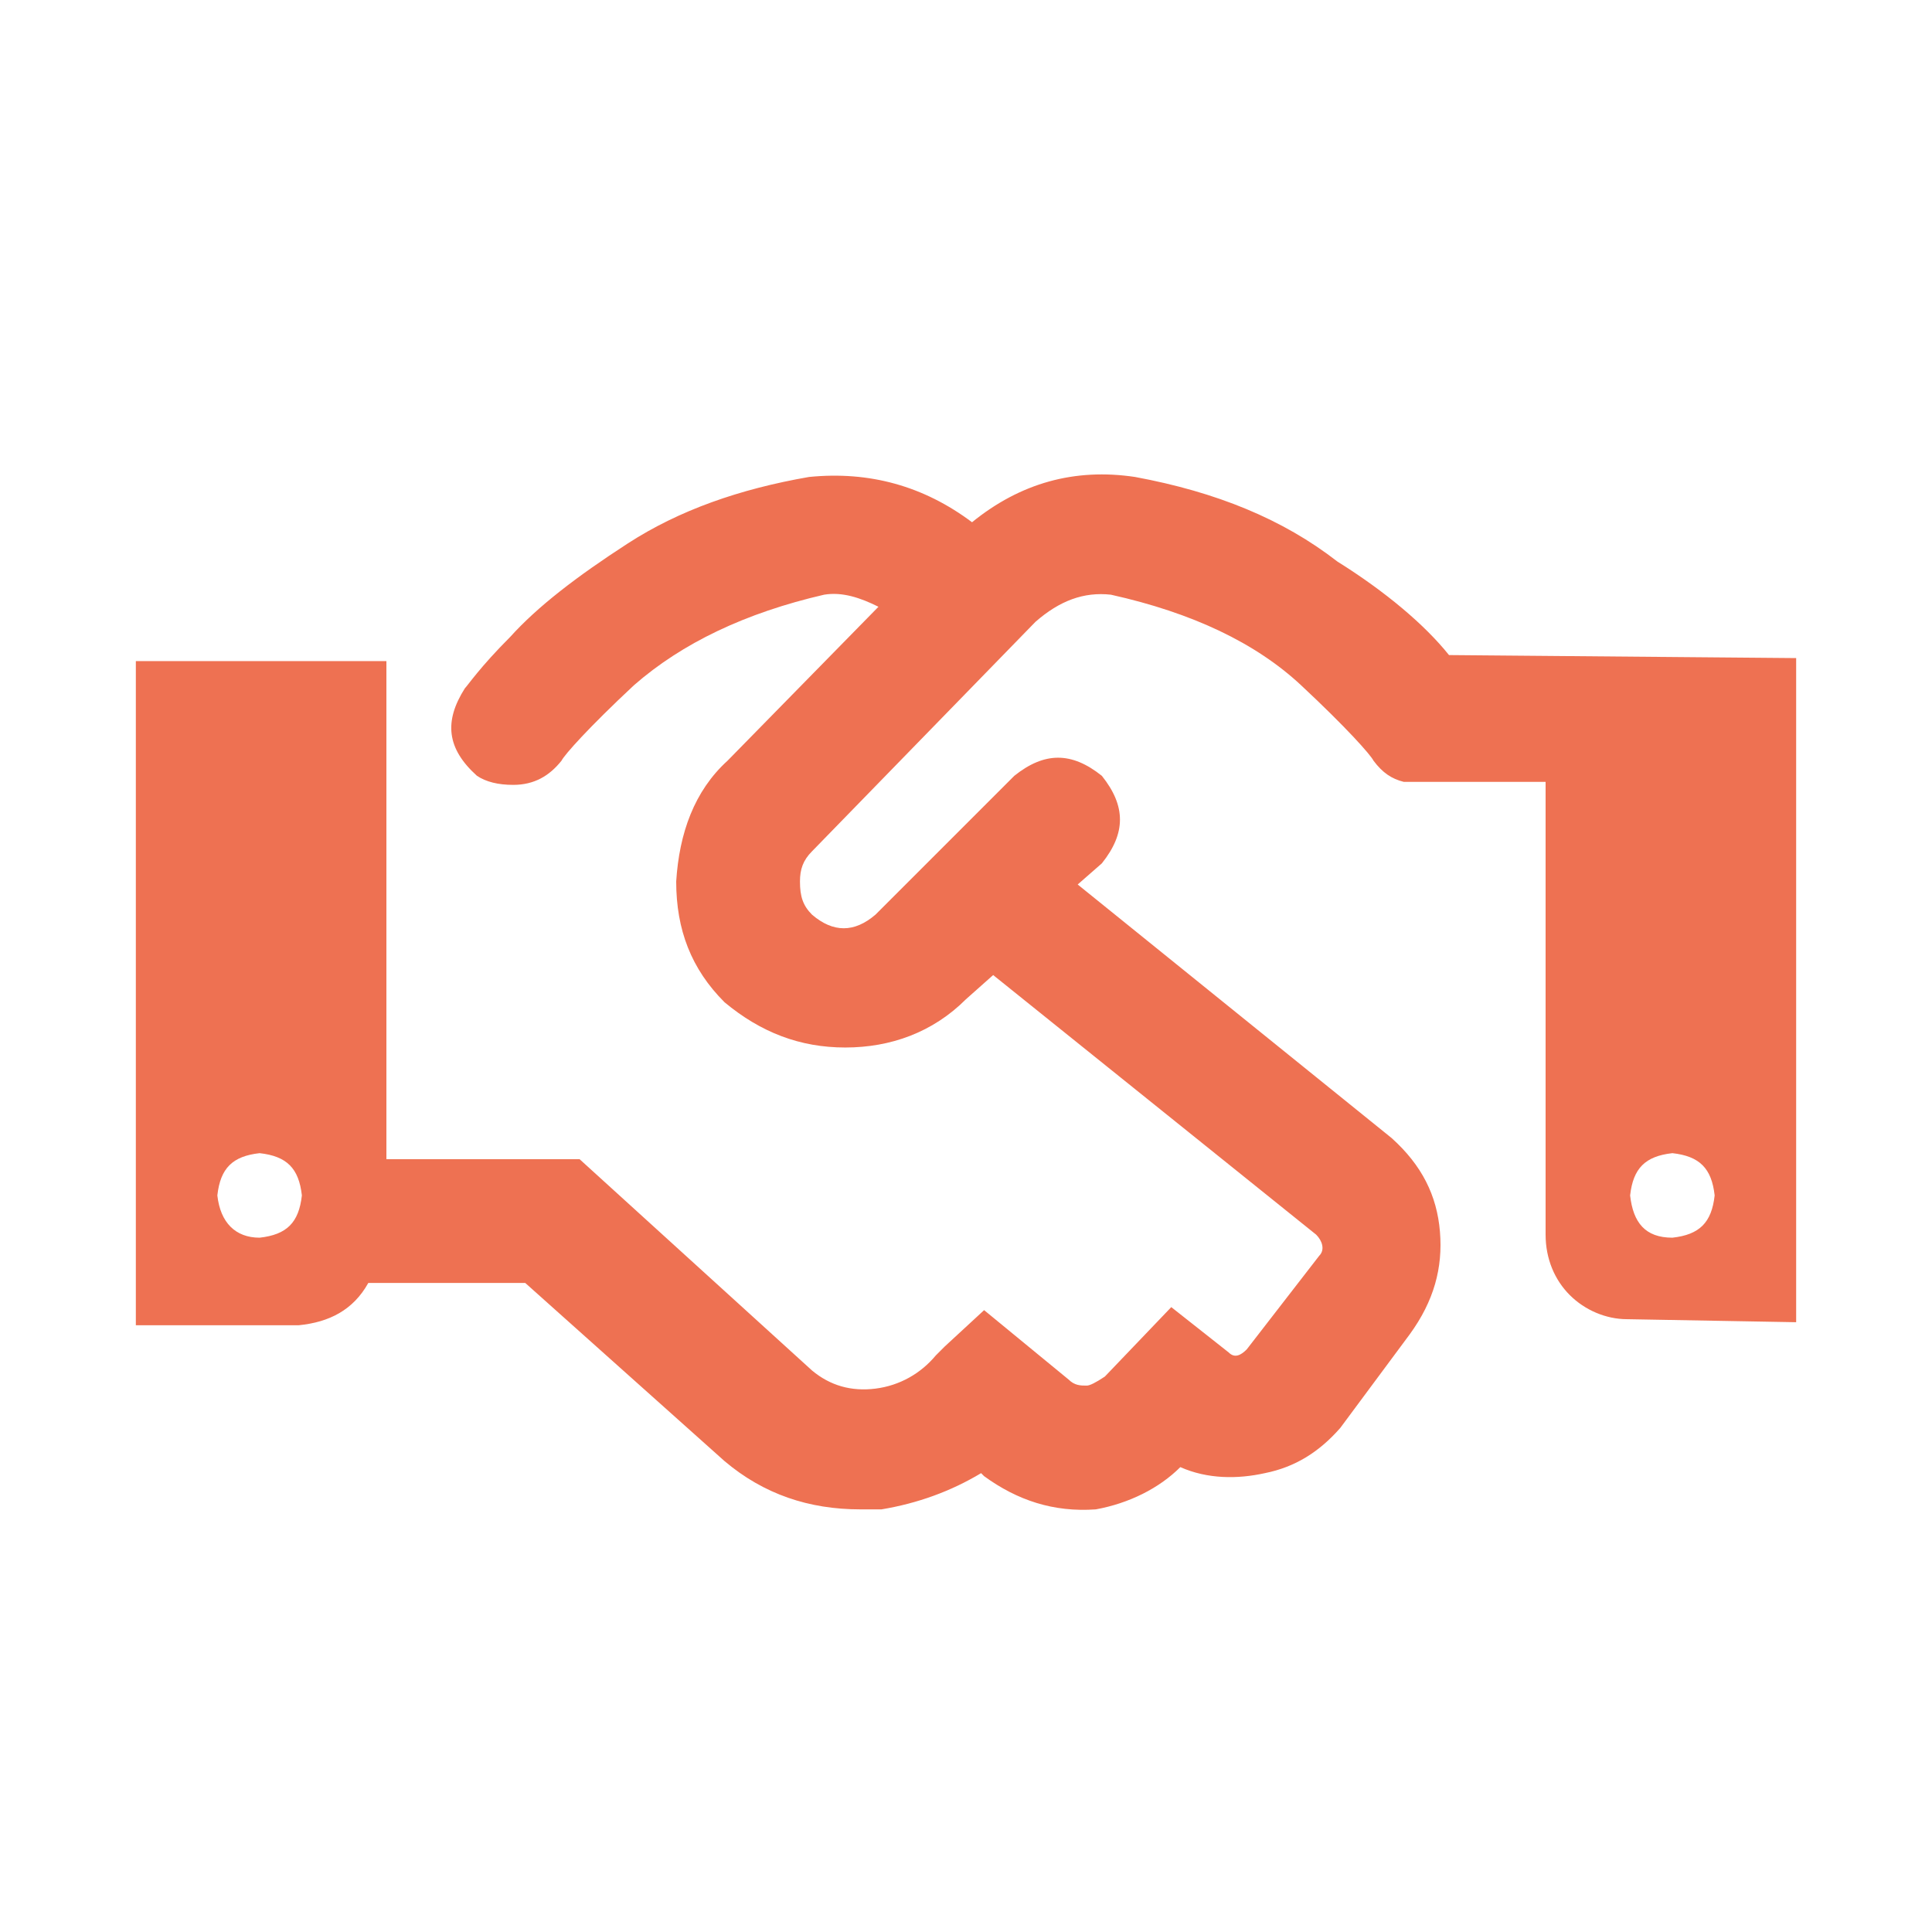 <?xml version="1.0" encoding="utf-8"?>
<!-- Generator: Adobe Illustrator 19.2.1, SVG Export Plug-In . SVG Version: 6.00 Build 0)  -->
<svg version="1.1" id="Layer_1" xmlns="http://www.w3.org/2000/svg" xmlns:xlink="http://www.w3.org/1999/xlink" x="0px" y="0px"
	 viewBox="0 0 64 64" style="enable-background:new 0 0 64 64;" xml:space="preserve">
<style type="text/css">
	.st0{enable-background:new    ;}
	.st1{fill:#EE7152;}
</style>
<g class="st0">
	<path class="st1" d="M48,21.7l11.5,0.1v22l-5.6-0.1c-0.7,0-1.4-0.3-1.9-0.8s-0.8-1.2-0.8-2v-15h-4.7c-0.4-0.1-0.7-0.3-1-0.7
		c-0.1-0.2-0.9-1.1-2.4-2.5c-1.5-1.4-3.6-2.4-6.3-3c-0.9-0.1-1.7,0.2-2.5,0.9l-7.4,7.6c-0.3,0.3-0.4,0.6-0.4,1
		c0,0.5,0.1,0.8,0.4,1.1c0.7,0.6,1.4,0.6,2.1,0l4.6-4.6c1-0.8,1.9-0.8,2.9,0c0.8,1,0.8,1.9,0,2.9l-0.8,0.7l10.4,8.4
		c1,0.9,1.5,1.9,1.6,3.1c0.1,1.2-0.2,2.3-1,3.4l-2.3,3.1c-0.7,0.8-1.5,1.3-2.5,1.5c-0.9,0.2-1.9,0.2-2.8-0.2
		c-0.7,0.7-1.7,1.2-2.8,1.4c-1.4,0.1-2.6-0.3-3.7-1.1l-0.1-0.1c-1,0.6-2.1,1-3.3,1.2c-0.2,0-0.5,0-0.7,0c-1.7,0-3.2-0.5-4.5-1.6
		l-6.6-5.9h-5.2c-0.5,0.9-1.3,1.3-2.3,1.4H4.5v-22h8.3v16.5h6.4l7.7,7c0.6,0.5,1.3,0.7,2.1,0.6c0.8-0.1,1.5-0.5,2-1.1l0.3-0.3
		l1.3-1.2l2.8,2.3c0.2,0.2,0.4,0.2,0.6,0.2c0.1,0,0.3-0.1,0.6-0.3l2.2-2.3l1.9,1.5c0.2,0.2,0.4,0.1,0.6-0.1l2.4-3.1
		c0.2-0.2,0.1-0.5-0.1-0.7l-10.7-8.6L32,33.1c-1.1,1.1-2.5,1.6-4,1.6c-1.5,0-2.8-0.5-4-1.5c-1.1-1.1-1.6-2.4-1.6-4
		c0.1-1.6,0.6-3,1.7-4l5-5.1c-0.6-0.3-1.2-0.5-1.8-0.4c-2.6,0.6-4.7,1.6-6.3,3c-1.5,1.4-2.3,2.3-2.4,2.5c-0.4,0.5-0.9,0.8-1.6,0.8
		c-0.5,0-0.9-0.1-1.2-0.3c-1-0.9-1.1-1.8-0.4-2.9c0.1-0.1,0.5-0.7,1.5-1.7c0.9-1,2.2-2,3.9-3.1c1.7-1.1,3.7-1.8,6-2.2
		c2-0.2,3.8,0.3,5.4,1.5c1.6-1.3,3.4-1.8,5.4-1.5c2.7,0.5,4.9,1.4,6.7,2.8C45.9,19.6,47.2,20.7,48,21.7z M8.6,41
		c0.9-0.1,1.3-0.5,1.4-1.4c-0.1-0.9-0.5-1.3-1.4-1.4c-0.9,0.1-1.3,0.5-1.4,1.4C7.3,40.5,7.8,41,8.6,41z M55.4,41
		c0.9-0.1,1.3-0.5,1.4-1.4c-0.1-0.9-0.5-1.3-1.4-1.4c-0.9,0.1-1.3,0.5-1.4,1.4C54.1,40.5,54.5,41,55.4,41z"/>
</g>
</svg>
